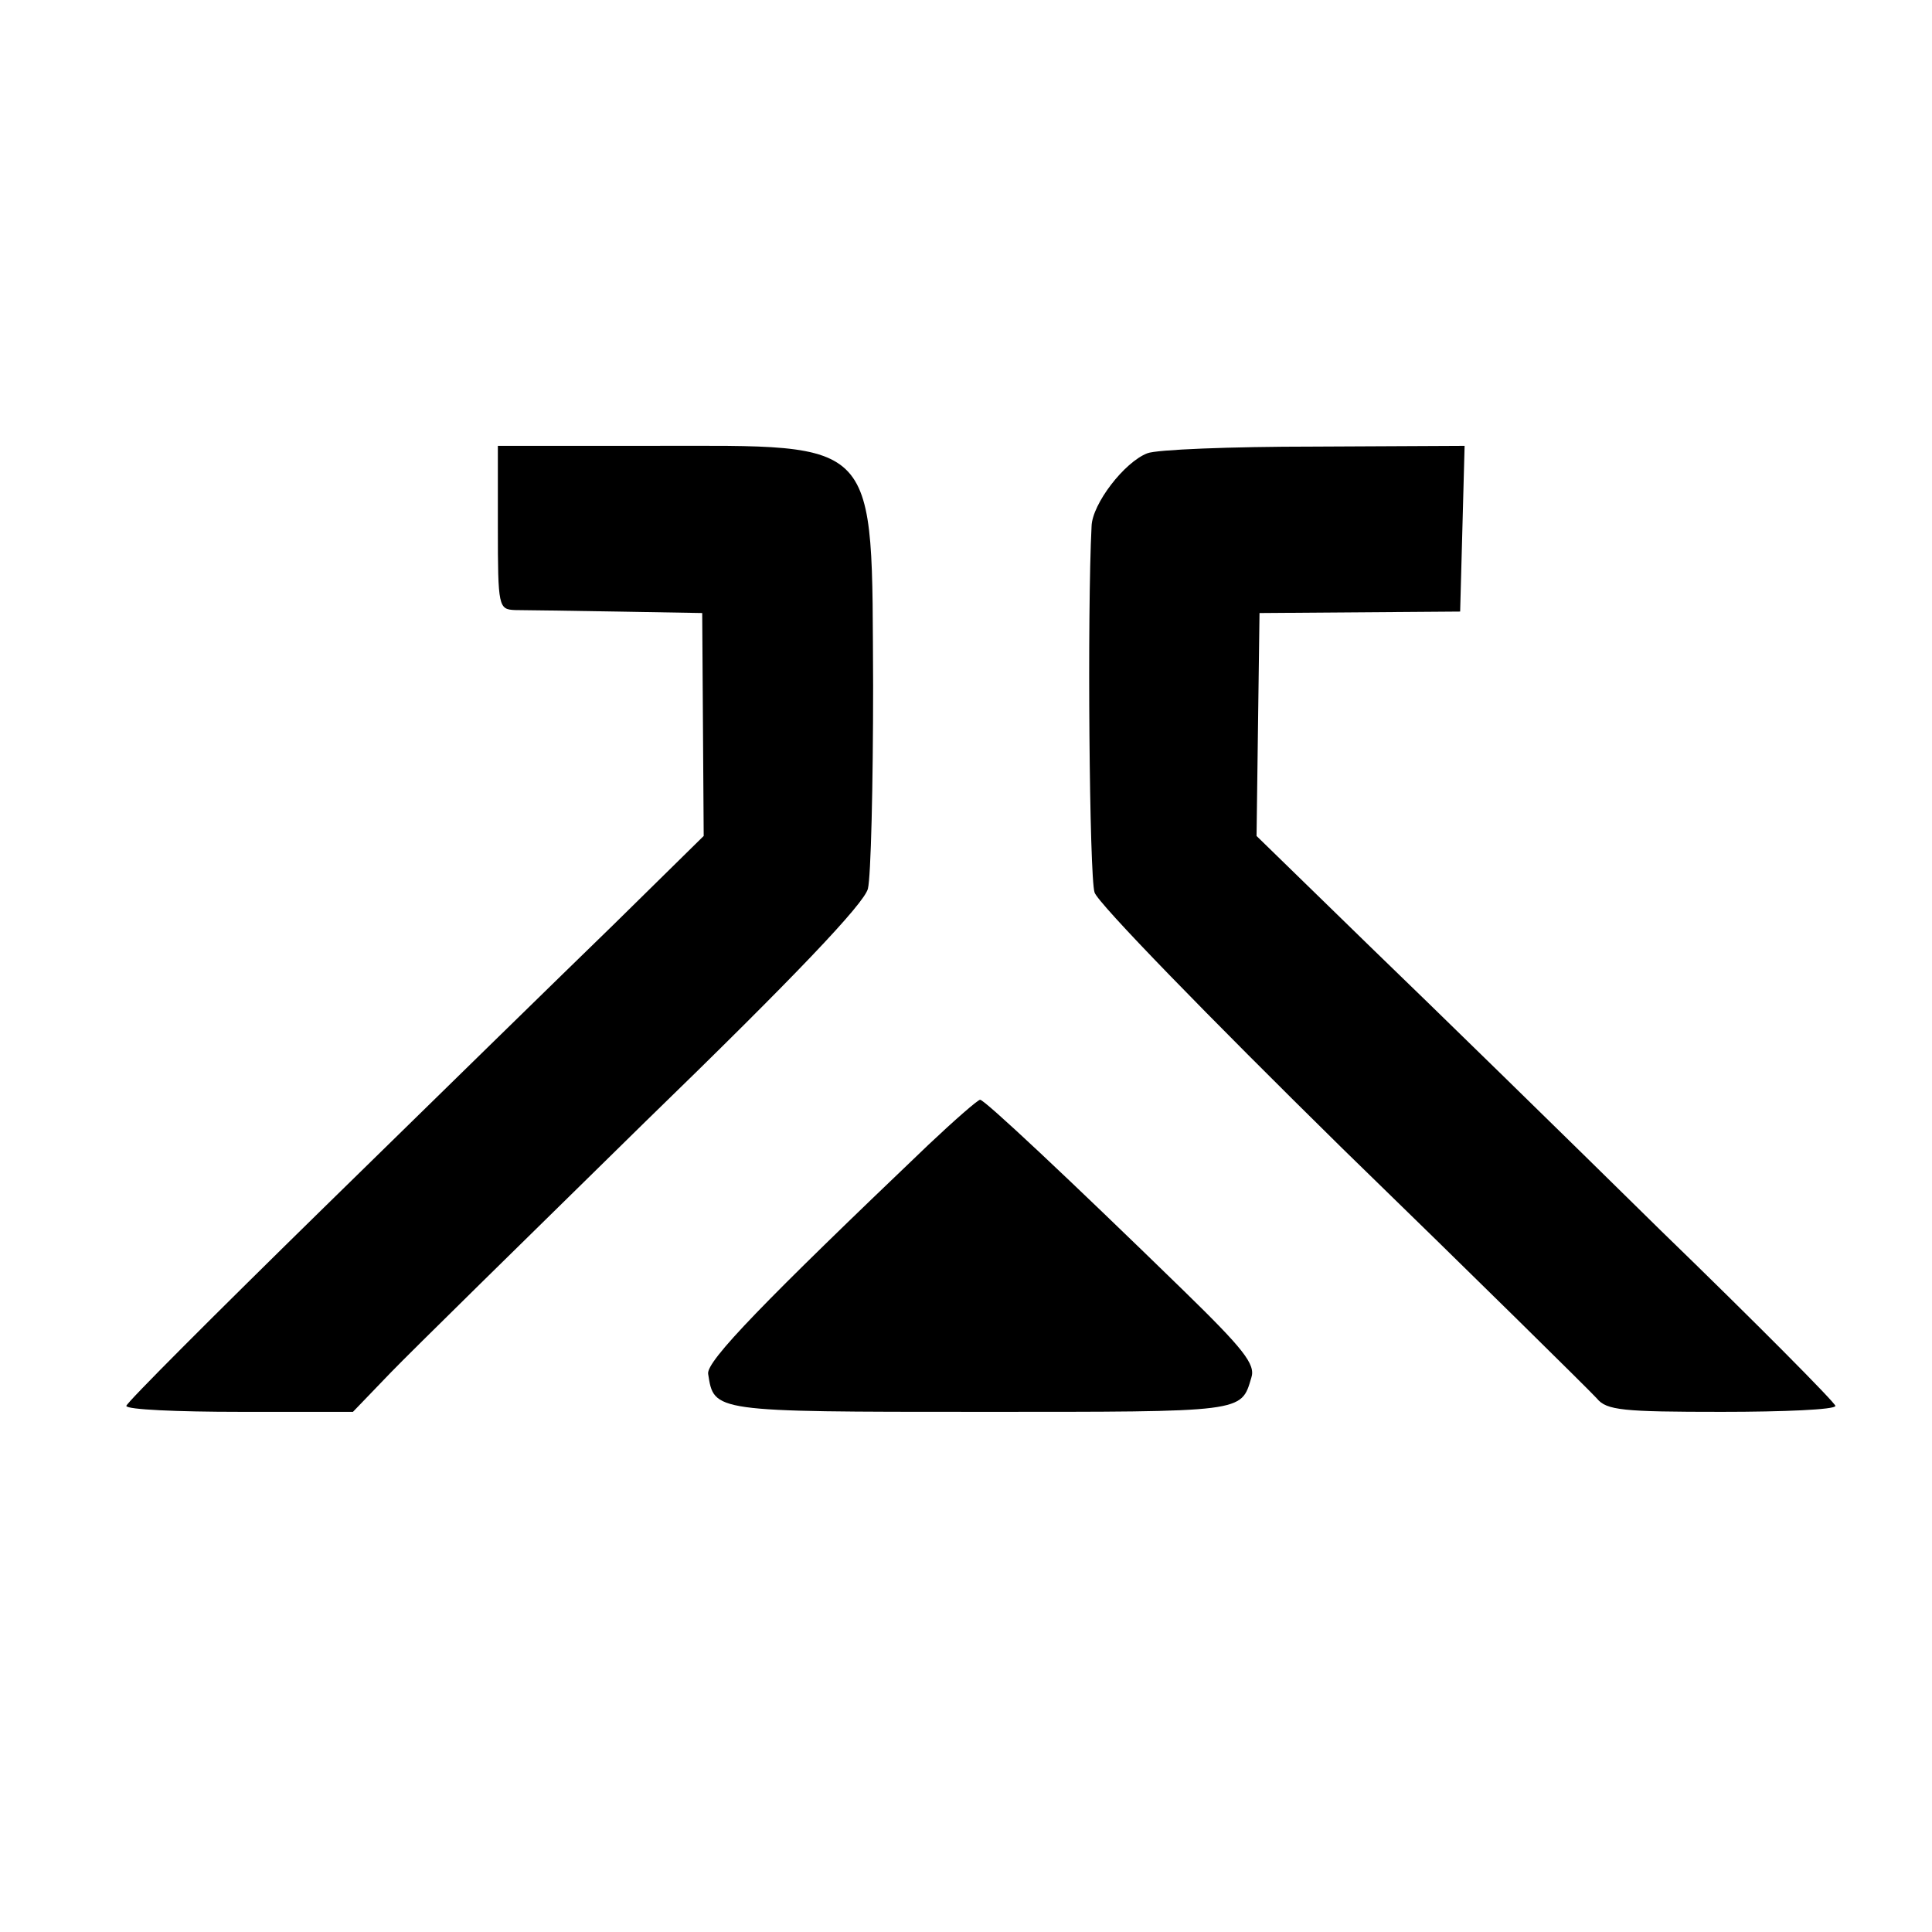 <?xml version="1.0" standalone="no"?>
<!DOCTYPE svg PUBLIC "-//W3C//DTD SVG 20010904//EN"
 "http://www.w3.org/TR/2001/REC-SVG-20010904/DTD/svg10.dtd">
<svg version="1.0" xmlns="http://www.w3.org/2000/svg"
 width="260pt" height="260pt" viewBox="0 0 260 260"
 preserveAspectRatio="xMidYMid meet">
<g transform="translate(0,260) scale(0.1,-0.1)"
fill="#000000" stroke="none">
<path d="M670 1890 c0 -107 1 -110 23 -111 12 0 74 -1 137 -2 l115 -2 1 -150
1 -150 -122 -120 c-68 -66 -243 -237 -389 -380 -146 -143 -266 -263 -266 -267
0 -5 69 -8 153 -8 l152 0 51 53 c27 28 182 180 342 337 202 196 295 294 300
314 4 16 7 139 7 273 -2 337 12 323 -297 323 l-208 0 0 -110z"/>
<path d="M1544 1990 c-31 -12 -74 -68 -75 -98 -6 -116 -3 -472 4 -493 4 -14
154 -168 334 -345 180 -175 334 -327 342 -336 13 -16 35 -18 168 -18 84 0 153
3 153 8 0 4 -106 111 -236 237 -129 127 -304 298 -389 380 l-154 150 2 150 2
150 135 1 135 1 3 111 3 112 -203 -1 c-112 0 -212 -4 -224 -9z"/>
<path d="M1249 1059 c-220 -210 -299 -291 -296 -308 8 -51 5 -51 367 -51 356
0 350 -1 364 46 6 18 -11 39 -91 117 -156 152 -268 257 -274 257 -3 0 -34 -27
-70 -61z"/>
</g>
</svg>
